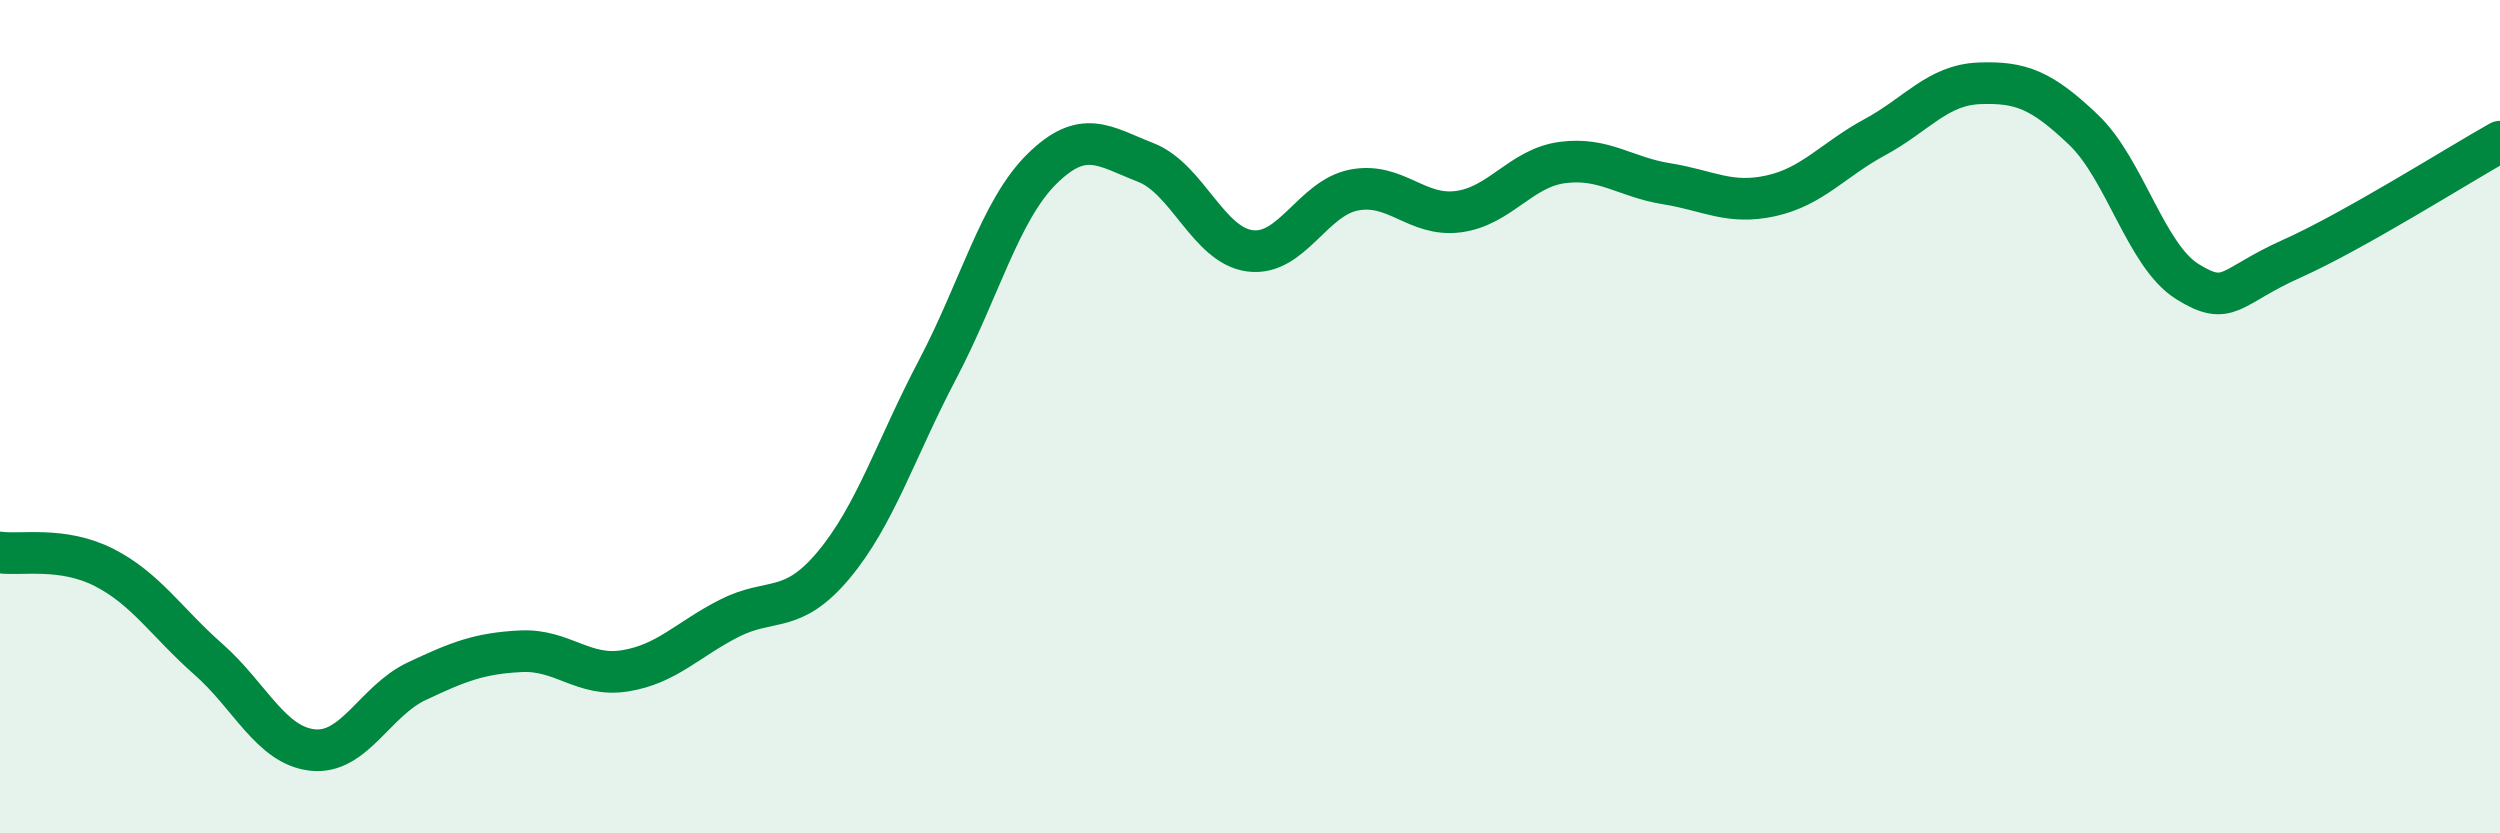 
    <svg width="60" height="20" viewBox="0 0 60 20" xmlns="http://www.w3.org/2000/svg">
      <path
        d="M 0,13.26 C 0.5,13.33 1.5,13.11 2.5,13.62 C 3.5,14.13 4,14.94 5,15.82 C 6,16.7 6.5,17.89 7.5,18 C 8.5,18.11 9,16.82 10,16.35 C 11,15.88 11.5,15.68 12.5,15.63 C 13.5,15.58 14,16.26 15,16.1 C 16,15.94 16.5,15.35 17.5,14.84 C 18.5,14.33 19,14.76 20,13.57 C 21,12.38 21.5,10.77 22.5,8.87 C 23.5,6.97 24,5.05 25,4.06 C 26,3.07 26.5,3.51 27.5,3.9 C 28.5,4.29 29,5.89 30,6.02 C 31,6.15 31.5,4.75 32.5,4.56 C 33.5,4.37 34,5.21 35,5.08 C 36,4.95 36.5,4.03 37.5,3.9 C 38.5,3.77 39,4.25 40,4.41 C 41,4.57 41.5,4.92 42.5,4.7 C 43.5,4.48 44,3.83 45,3.29 C 46,2.75 46.5,2.04 47.5,2 C 48.5,1.96 49,2.16 50,3.11 C 51,4.06 51.5,6.14 52.5,6.76 C 53.5,7.38 53.5,6.88 55,6.21 C 56.5,5.54 59,3.96 60,3.4L60 20L0 20Z"
        fill="#008740"
        opacity="0.1"
        stroke-linecap="round"
        stroke-linejoin="round"
      />
      <path
        d="M 0,13.26 C 0.5,13.33 1.5,13.11 2.5,13.62 C 3.5,14.13 4,14.94 5,15.82 C 6,16.7 6.5,17.89 7.5,18 C 8.5,18.11 9,16.82 10,16.35 C 11,15.88 11.5,15.68 12.5,15.63 C 13.5,15.58 14,16.26 15,16.1 C 16,15.94 16.5,15.35 17.5,14.84 C 18.5,14.33 19,14.76 20,13.57 C 21,12.38 21.5,10.77 22.5,8.87 C 23.5,6.97 24,5.05 25,4.06 C 26,3.07 26.5,3.51 27.5,3.9 C 28.5,4.29 29,5.89 30,6.02 C 31,6.15 31.5,4.75 32.5,4.56 C 33.5,4.37 34,5.21 35,5.08 C 36,4.95 36.5,4.03 37.5,3.9 C 38.5,3.77 39,4.25 40,4.41 C 41,4.57 41.5,4.92 42.5,4.7 C 43.5,4.48 44,3.83 45,3.29 C 46,2.75 46.5,2.04 47.5,2 C 48.5,1.96 49,2.16 50,3.11 C 51,4.06 51.5,6.14 52.5,6.76 C 53.5,7.38 53.5,6.88 55,6.21 C 56.5,5.54 59,3.96 60,3.4"
        stroke="#008740"
        stroke-width="1"
        fill="none"
        stroke-linecap="round"
        stroke-linejoin="round"
      />
    </svg>
  